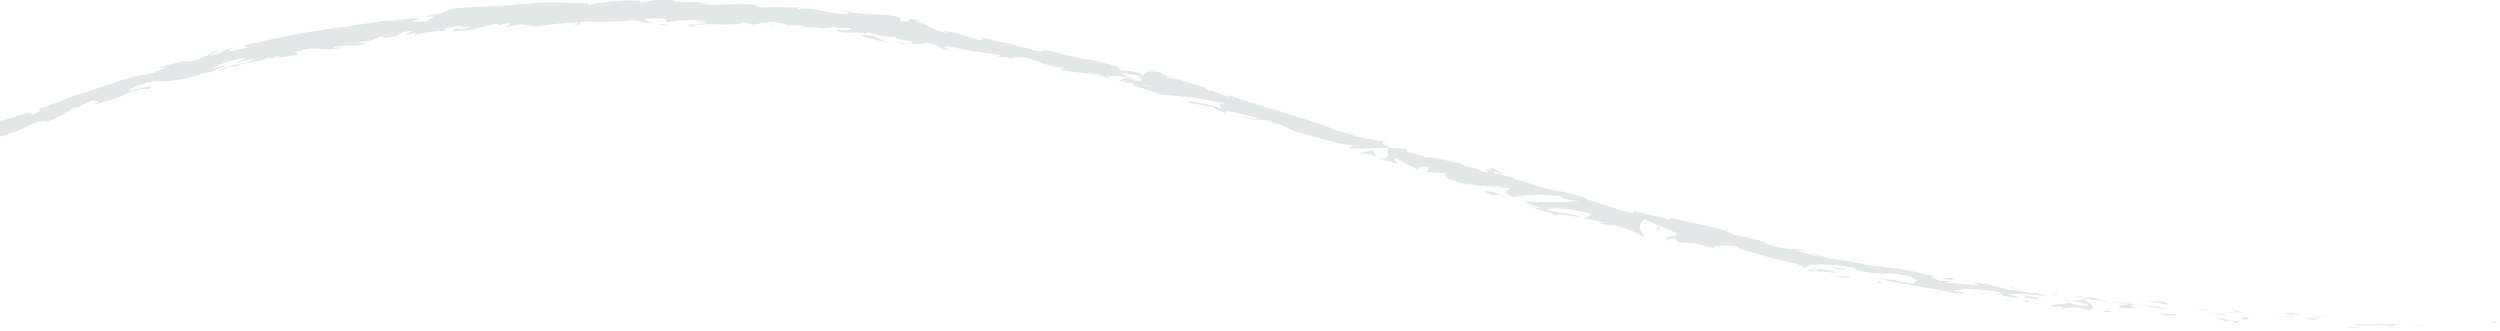 <?xml version="1.0" encoding="UTF-8"?> <svg xmlns="http://www.w3.org/2000/svg" width="499" height="66" viewBox="0 0 499 66" fill="none"> <path d="M497.627 64.507C498.51 64.507 498.181 64.195 498.319 64.126C496.848 64.143 497.662 64.593 497.627 64.507Z" fill="#E2E7E7"></path> <path d="M483.125 65.008L483.384 64.869L481.238 65.181L483.125 65.008Z" fill="#E2E7E7"></path> <path d="M469.572 64.714C470.818 65.354 474.487 64.714 476.893 64.991L477.291 65.129L478.381 64.662C475.457 64.679 471.632 64.922 469.572 64.714Z" fill="#E2E7E7"></path> <path d="M462.407 63.087C462.84 63.346 460.849 63.191 464.138 63.277H463.843L462.407 63.087Z" fill="#E2E7E7"></path> <path d="M463.791 63.191C465.21 63.191 462.856 62.931 463.791 63.191V63.191Z" fill="#E2E7E7"></path> <path d="M457.217 62.879L459.103 62.793C458.723 62.637 457.044 62.481 457.667 62.429C455.746 62.412 456.127 62.585 457.217 62.879Z" fill="#E2E7E7"></path> <path d="M455.416 63.209H456.385C456.07 63.108 455.731 63.108 455.416 63.209Z" fill="#E2E7E7"></path> <path d="M458.512 63.139H456.436C456.695 63.26 456.712 63.45 457.387 63.139C457.162 63.364 457.578 63.208 458.512 63.139Z" fill="#E2E7E7"></path> <path d="M459.621 63.312C460.66 63.52 462.009 63.693 460.123 63.779C463.705 63.935 463.204 63.468 459.621 63.312Z" fill="#E2E7E7"></path> <path d="M468.898 65.337L470.299 65.545L471.528 65.354C470.871 65.458 468.776 65.129 468.898 65.337Z" fill="#E2E7E7"></path> <path d="M445.568 61.772C445.447 61.91 446.174 62.169 446.295 62.343H447.697C446.987 62.152 445.637 61.979 445.568 61.772Z" fill="#E2E7E7"></path> <path d="M446.295 62.412H444.201C446.053 62.585 446.399 62.499 446.295 62.412Z" fill="#E2E7E7"></path> <path d="M455.037 63.883L458.463 63.641L454.379 63.849L455.037 63.883Z" fill="#E2E7E7"></path> <path d="M437.657 61.235L438.869 61.01L436.74 61.322L437.657 61.235Z" fill="#E2E7E7"></path> <path d="M432.432 60.82C433.314 60.664 431.289 60.266 432.207 60.215C430.957 60.117 429.701 60.117 428.451 60.215C429.797 60.266 431.132 60.469 432.432 60.82Z" fill="#E2E7E7"></path> <path d="M426.6 60.318C427.171 60.318 427.794 60.318 428.451 60.318C427.835 60.275 427.216 60.275 426.6 60.318Z" fill="#E2E7E7"></path> <path d="M440.688 62.136C440.205 61.847 439.658 61.681 439.096 61.651L439.875 62.066L440.688 62.136Z" fill="#E2E7E7"></path> <path d="M439.891 62.083L438.16 61.945L439.891 62.083Z" fill="#E2E7E7"></path> <path d="M440.897 62.153H440.689C440.722 62.169 440.757 62.178 440.793 62.178C440.829 62.178 440.865 62.169 440.897 62.153Z" fill="#E2E7E7"></path> <path d="M449.617 63.174C448.388 63.295 445.827 63.347 448.267 63.831C449.167 63.641 447.765 63.364 449.617 63.174Z" fill="#E2E7E7"></path> <path d="M441.863 62.672L444.061 62.914C444.061 62.81 443.646 62.637 444.252 62.585L441.863 62.672Z" fill="#E2E7E7"></path> <path d="M440.773 62.724L441.864 62.672L441.05 62.585L440.773 62.724Z" fill="#E2E7E7"></path> <path d="M430.304 61.097C429.246 61.117 428.188 61.065 427.137 60.941C428.383 61.149 429.681 61.339 430.91 61.477C431.083 61.374 431.654 61.235 430.304 61.097Z" fill="#E2E7E7"></path> <path d="M434.959 61.72H434.734C434.873 61.755 434.977 61.772 434.959 61.72Z" fill="#E2E7E7"></path> <path d="M415.627 59.626L415.8 59.712L415.852 59.661L415.627 59.626Z" fill="#E2E7E7"></path> <path d="M431.117 61.564C431.789 61.703 432.477 61.738 433.159 61.668C432.45 61.668 431.706 61.564 430.91 61.477C430.823 61.512 430.823 61.547 431.117 61.564Z" fill="#E2E7E7"></path> <path d="M423.365 60.128C423.85 60.267 424.404 60.388 424.975 60.526C424.462 60.311 423.919 60.177 423.365 60.128Z" fill="#E2E7E7"></path> <path d="M434.44 61.581H434.578C434.284 61.46 434.284 61.512 434.44 61.581Z" fill="#E2E7E7"></path> <path d="M434.439 61.581C433.937 61.581 433.556 61.581 433.158 61.581H434.733C434.635 61.594 434.537 61.594 434.439 61.581Z" fill="#E2E7E7"></path> <path d="M411.787 61.598C413.387 61.219 415.061 61.303 416.615 61.841C418.761 61.841 417.515 60.543 415.75 59.712C415.663 59.85 415.646 59.989 413.465 59.954C414.192 60.231 418.225 60.923 416.356 61.027C415.078 61.055 413.808 60.807 412.635 60.3C413.777 60.871 408.896 60.508 409.45 61.2H411.994C412.081 61.373 411.146 61.425 411.787 61.598Z" fill="#E2E7E7"></path> <path d="M419.919 60.214H420.819C419.79 60.018 418.778 59.746 417.79 59.401C416.284 59.401 415.973 59.487 415.852 59.591L420.23 60.128L419.919 60.214Z" fill="#E2E7E7"></path> <path d="M424.818 60.682C424.091 60.976 421.928 60.89 423.191 61.426C424.34 61.576 425.504 61.576 426.652 61.426C422.43 61.028 427.899 61.34 424.922 60.786C425.753 60.786 426.497 60.89 427.206 60.959L425.043 60.544H425.129C425.32 60.544 425.372 60.647 425.129 60.544H425.043C424.985 60.601 424.914 60.643 424.835 60.665C423.624 60.44 424.662 60.544 425.043 60.544L420.803 60.267C421.703 60.422 422.828 60.544 424.818 60.682Z" fill="#E2E7E7"></path> <path d="M445.948 64.472C445.81 64.472 445.827 64.472 445.81 64.472C445.533 64.403 445.429 64.438 445.948 64.472Z" fill="#E2E7E7"></path> <path d="M444.201 64.143C444.727 64.05 445.266 64.05 445.793 64.143C446.658 64.316 445.793 64.334 445.793 64.455C446.416 64.455 447.939 64.334 446.053 64.022H445.741C444.517 63.889 443.317 63.586 442.176 63.122C442.785 63.58 443.471 63.925 444.201 64.143Z" fill="#E2E7E7"></path> <path d="M434.286 62.724L430.824 62.516L432.555 63.035V62.828C434.493 63.139 434.095 62.845 434.286 62.724Z" fill="#E2E7E7"></path> <path d="M415.247 59.401L415.766 59.055L413.654 59.383L415.247 59.401Z" fill="#E2E7E7"></path> <path d="M410.66 58.934L410.885 58.605L409.639 58.674L410.66 58.934Z" fill="#E2E7E7"></path> <path d="M164.122 5.818L164.33 5.663C163.967 5.732 163.828 5.784 164.122 5.818Z" fill="#E2E7E7"></path> <path d="M300.31 34.912C298.943 34.185 297.455 33.181 297.524 33.648L297.853 34.15C298.693 34.331 299.515 34.586 300.31 34.912Z" fill="#E2E7E7"></path> <path d="M225.131 15.32L225.529 15.528L226.619 15.441L225.131 15.32Z" fill="#E2E7E7"></path> <path d="M223.693 16.549L221.824 15.84C222.24 16.03 222.845 16.255 223.693 16.549Z" fill="#E2E7E7"></path> <path d="M115.682 4.538L114.488 4.953C116.375 4.884 115.544 4.728 115.682 4.538Z" fill="#E2E7E7"></path> <path d="M364.191 51.215C362.927 50.817 361.923 50.557 361.023 50.35C362.529 50.869 363.706 51.44 364.191 51.215Z" fill="#E2E7E7"></path> <path d="M159.969 1.389C159.328 1.389 159.034 1.389 159.052 1.527C159.709 1.527 160.09 1.493 159.969 1.389Z" fill="#E2E7E7"></path> <path d="M357.322 49.623L357.98 49.831C358.932 49.969 359.884 50.108 361.026 50.35C359.842 49.898 358.589 49.652 357.322 49.623Z" fill="#E2E7E7"></path> <path d="M392.385 56.061C393.354 56.182 392.541 56.061 392.385 56.061V56.061Z" fill="#E2E7E7"></path> <path d="M396.849 58.276C396.624 58.276 396.468 58.276 396.434 58.38C396.557 58.3 396.703 58.264 396.849 58.276Z" fill="#E2E7E7"></path> <path d="M347.334 49.675C347.506 49.795 347.471 49.778 347.334 49.675V49.675Z" fill="#E2E7E7"></path> <path d="M393.803 56.459L392.592 56.147C392.748 56.216 393.146 56.303 393.803 56.459Z" fill="#E2E7E7"></path> <path d="M393.631 56.251L394.479 56.424C394.6 56.372 394.479 56.32 393.631 56.251Z" fill="#E2E7E7"></path> <path d="M391.018 55.871L392.575 56.148C392.385 56.148 392.316 56.061 392.368 56.061L391.018 55.871Z" fill="#E2E7E7"></path> <path d="M47.094 12.447H46.886C45.952 12.81 46.367 12.689 47.094 12.447Z" fill="#E2E7E7"></path> <path d="M271.322 30.62C272.516 30.578 273.702 30.822 274.784 31.329L273.988 29.945L271.322 30.62Z" fill="#E2E7E7"></path> <path d="M138.701 4.175L141.141 4.59C138.164 5.057 135.949 4.798 138.32 5.352C138.701 4.175 147.822 5.542 148.237 4.365L149.829 4.677C149.379 4.677 149.293 4.677 148.843 4.677C151.941 5.352 151.231 4.002 155.264 4.521C156.665 4.746 157.635 5.005 156.648 5.057H159.815C160.732 5.161 160.49 5.352 159.573 5.23L164.298 5.646C165.007 5.542 166.582 5.403 167.344 5.352C168.555 5.646 166.721 5.352 167.015 5.594H169.697C170.753 5.992 168.521 6.078 166.686 5.853C167.456 6.394 168.402 6.623 169.334 6.494C170.971 6.384 172.614 6.607 174.163 7.151L171.653 6.909C173.159 7.809 175.115 7.878 177.866 8.726C177.243 8.415 172.415 6.805 175.305 6.996C176.435 7.291 177.598 7.437 178.766 7.428C178.766 7.844 180.237 7.965 182.124 8.242L181.916 8.778C182.971 8.837 184.03 8.761 185.066 8.553C187.333 8.969 187.731 9.471 188.199 9.903C191.798 10.561 185.81 8.83 190.12 9.401C193.003 10.071 195.929 10.545 198.877 10.82C200.936 11.444 198.444 11.08 199.154 11.392H201.109C201.559 11.495 201.386 11.599 201.3 11.651C202.892 11.824 201.542 11.149 204.034 11.513C204.83 11.063 208.898 13.416 212.082 13.451C212.792 13.78 211.649 13.676 211.822 13.953C214.201 14.357 216.598 14.64 219.005 14.801L221.826 15.891C219.801 14.94 222.639 15.147 225.131 15.372C224.422 14.974 223.816 14.645 223.401 14.455L227.295 15.13C227.727 15.338 227.295 15.424 226.62 15.493H227.347C228.662 16.03 227.866 16.168 226.81 16.22L225.53 15.528C224.508 15.614 223.539 15.753 223.643 16.116C224.074 16.139 224.502 16.197 224.924 16.29C224.664 16.29 224.491 16.29 224.578 16.445C224.975 16.534 225.383 16.563 225.789 16.532L226.499 17.345L226.776 17.172C228.385 17.726 230.029 18.228 231.639 18.903C235.918 19.141 240.172 19.72 244.359 20.634C242.836 20.634 243.858 21.257 243.633 21.741C242.248 20.772 239.219 20.755 236.329 19.803C237.835 20.305 237.437 20.443 237.021 20.426L242.352 21.395C242.127 21.793 243.373 22.035 244.671 22.589C243.892 21.464 248.703 23.126 250.884 23.489C250.884 23.801 250.348 23.922 247.786 23.143C250.451 24.562 251.749 23.23 254.38 24.597C253.74 24.406 253.428 24.268 253.134 24.337C254.674 24.528 258.188 25.791 257.27 25.791L256.647 25.601C260.784 26.951 269.316 29.408 270.164 28.889C269.855 29.221 269.477 29.481 269.056 29.65L277.208 29.529C276.36 29.927 278.437 32.143 274.889 31.433C276.28 32.001 277.723 32.43 279.198 32.714C278.558 32.419 277.779 31.329 278.731 31.554C280.213 32.453 281.75 33.257 283.335 33.96C282.348 33.527 283.767 32.921 285.359 33.441C285.065 33.441 285.204 34.41 284.598 34.323L288.855 34.6C287.817 34.479 288.457 35.344 289.271 35.881C288.907 35.569 292.732 36.902 293.805 37.127L292.178 36.417C296.661 37.871 297.024 36.417 301.49 37.767C300.901 37.767 299.759 38.563 302.061 39.342C305.144 38.755 308.304 38.697 311.406 39.169L312.099 39.654L315.231 40.156C311.59 40.415 307.935 40.415 304.293 40.156C305.196 40.708 306.185 41.105 307.218 41.333C308.049 41.852 305.73 41.333 304.985 41.125L310.835 42.994C310.731 42.354 315.543 43.652 315.439 43.133C313.241 42.734 311.026 42.388 308.828 41.938C308.724 41.333 312.999 41.402 317.17 42.613C318.173 43.133 316.097 43.392 316.131 43.617C317.645 43.766 319.137 44.085 320.579 44.569L318.71 44.379C320.994 45.227 322.725 44.673 325.408 45.971C326.359 46.265 328.108 47.477 328.367 47.182C326.948 46.109 327.156 44.05 328.367 43.842C328.696 43.963 333.3 45.85 334.338 46.404C335.826 47.286 331.621 47.026 332.884 47.788C332.971 47.65 333.923 47.667 334.303 47.684C335.29 48.065 333.75 48.065 336.034 48.532C336.553 48.048 340.568 49.657 337.211 48.307C339.444 48.653 339.513 48.965 342.074 49.553C341.347 48.999 344.67 48.844 346.903 49.207C346.73 49.311 347.18 49.623 347.405 49.761C351.87 50.851 354.172 51.821 358.377 52.617C358.741 52.824 360.731 53.413 359.814 53.482C360.661 53.446 361.509 53.51 362.341 53.672C364.746 54.676 359.433 53.17 361.216 54.14C363.006 54.091 364.798 54.219 366.563 54.52C366.096 53.88 362.323 53.569 360.419 53.395C360.575 52.686 363.881 52.582 368.381 53.136C371.842 53.655 369.8 53.897 370.423 53.915C376.965 55.334 376.238 53.828 381.586 55.334C383.68 56.13 381.586 56.268 381.949 56.666C379.829 56.332 377.735 55.846 375.684 55.213L378.021 55.905C376.714 55.838 375.419 55.623 374.161 55.265C376.39 55.966 378.67 56.492 380.98 56.84C384.165 57.359 387.764 57.947 390.291 58.57C391.226 58.57 392.801 58.57 392.022 58.345L390.412 58.155C388.993 57.549 393.51 58.155 391.503 57.636C394.083 57.61 396.659 57.86 399.187 58.38L399.672 58.951C398.778 58.575 397.82 58.375 396.85 58.363C398.149 58.363 401.402 59.799 402.891 59.332L400.814 58.639C403.365 58.615 405.914 58.76 408.446 59.072C407.287 58.414 407.823 59.072 405.989 58.224C407.546 59.245 399.066 57.099 401.662 58.224C399.81 57.22 398.304 57.393 395.847 56.39C395.847 56.58 396.695 56.857 394.462 56.39C394.289 56.4 394.116 56.4 393.943 56.39H393.787H393.908C393.805 56.39 393.805 56.39 393.908 56.39C394.295 56.491 394.668 56.643 395.016 56.84C393.822 57.047 390.239 56.476 388.993 56.493C387.661 56.199 389.582 56.372 388.889 56.078H387.02C386.899 55.663 383.559 54.884 386.761 55.161L383.922 54.694C382.168 54.205 380.381 53.846 378.574 53.62C377.259 53.274 375.113 53.378 376.359 53.309L371.98 52.807V52.703C367.636 51.769 362.877 51.526 358.031 49.83C356.189 49.633 354.369 49.262 352.597 48.723L352.199 48.29C350.088 47.666 347.944 47.158 345.778 46.767C344.047 45.4 336.761 44.413 333.507 43.461L333.265 43.859C331.032 43.236 328.834 42.769 325.996 42.129V42.544C323.504 42.198 319.869 40.606 316.045 39.619C316.711 39.661 317.364 39.832 317.966 40.121C315.753 39.164 313.426 38.495 311.043 38.131C308.75 37.751 306.504 37.124 304.345 36.262C303.491 36.134 302.658 35.89 301.87 35.535C301.957 35.543 302.044 35.543 302.13 35.535L301.697 35.414L300.347 34.791C300.71 35 301.086 35.185 301.472 35.344C300.693 35.119 299.482 34.825 298.27 34.566L297.89 34.029H297.613C296.522 33.544 296.644 33.943 297.163 34.427C296.625 34.325 296.082 34.256 295.536 34.219C294.792 33.302 292.403 33.527 291.33 32.489C290.43 32.593 285.359 30.966 284.529 31.485C284.529 31.381 284.183 31.225 284.823 31.485C283.606 30.972 282.334 30.601 281.033 30.377L280.617 29.702L277.571 29.529C275.841 28.681 275.27 28.283 277.104 28.422C272.777 27.764 273.643 27.625 269.956 27.158L270.233 26.881C268.834 26.674 267.46 26.327 266.132 25.843C263.466 24.406 252.286 21.464 245.052 18.92C246.177 20.287 241.781 17.518 241.279 18.193C240.915 17.847 239.929 17.432 241.175 17.57C237.385 16.739 235.671 15.614 232.92 15.511C232.556 15.165 233.82 15.407 233.473 15.165C232.924 15.133 232.385 15.004 231.881 14.784C231.535 14.524 232.487 14.784 233.093 14.784C229.268 13.78 228.679 14.438 228.229 15.026C226.884 14.333 225.379 14.01 223.868 14.091C223.245 13.711 222.137 13.192 224.578 13.711C223.245 13.347 216.461 11.322 216.201 11.824C215.485 11.544 214.734 11.363 213.969 11.288C211.906 10.702 209.815 10.223 207.703 9.851L208.517 10.111C207.184 10.509 206.007 9.73 203.584 9.297C198.167 7.671 201.161 9.038 195.831 7.342L196.056 7.809C195.381 8.571 191.348 6.251 188.077 6.165L189.185 6.58C187.454 6.58 184.512 4.607 182.781 4.227C182.401 4.088 183.405 4.227 183.941 4.227C179.441 2.98 183.266 4.659 179.822 4.227C179.234 3.846 180.757 3.621 178.455 3.205C177.33 2.825 171.67 2.98 168.555 2.236C169.23 2.53 169.888 2.825 168.278 2.842C165.821 2.686 161.736 1.336 159.452 1.838C159.106 1.648 159.106 1.579 159.106 1.527C156.685 1.388 154.258 1.388 151.837 1.527C150.106 -0.117 140.12 1.804 140.224 0.454L134.374 0.315L134.53 0.108C132.425 -0.112 130.298 0.005 128.23 0.454C127.365 0.454 127.988 0.246 128.057 0.177C124.576 -0.032 121.083 0.23 117.673 0.956L117.188 0.54C115.977 0.886 109.331 0.021 104.07 0.904C104.234 0.772 104.432 0.688 104.641 0.661C98.757 1.734 90.276 0.834 88.269 2.6L84.409 3.361C89.48 2.998 83.734 4.105 85.846 4.175C83.873 4.382 80.653 4.452 83.094 3.95H83.475C84.271 2.998 77.192 4.642 77.244 4.071C72.311 4.902 67.396 5.473 62.585 6.234C57.774 6.996 53.014 8.138 48.342 9.107L49.553 9.488L46.334 10.146C45.468 10.146 45.105 9.903 47.39 9.436C46.035 9.53 44.728 9.977 43.599 10.734C39.134 11.686 45.157 9.557 43.79 9.903L42.059 10.457H42.492C41.179 11.243 39.756 11.827 38.269 12.188C36.538 12.534 37.3 12.049 36.538 12.188C36.538 12.188 36.296 12.188 35.5 12.465L31.502 13.486H33.233C31.502 14.195 29.477 14.472 31.502 14.524C28.512 14.801 25.573 15.476 22.762 16.532C19.3 17.674 15.839 18.851 15.008 18.989C12.498 20.089 9.933 21.059 7.324 21.897C8.086 21.724 8.709 22.087 6.165 22.97C6.684 21.534 1.371 24.233 -0.966 24.233C1.059 24.06 -8.114 27.072 -4.964 26.726C-7.093 27.435 -5.258 26.345 -6.937 26.726C-9.548 28.038 -12.235 29.194 -14.984 30.187C-18.033 31.275 -21.02 32.529 -23.932 33.943C-23.932 34.133 -22.859 33.943 -24.053 34.687L-27.515 35.483C-28.674 36.123 -28.241 36.798 -30.63 37.352C-30.266 37.352 -29.73 37.352 -30.491 37.698C-42.52 42.7 -53.769 50.297 -65.607 56.303C-63.876 55.576 -64.932 56.303 -66.057 56.995C-65.278 56.58 -65.884 57.324 -65.624 57.411C-67.355 58.259 -68.93 59.141 -70.557 59.955C-71.076 60.993 -75.437 63.416 -75.559 64.178L-74.209 63.07C-75.732 64.939 -70.747 62.378 -70.522 63.278C-68.792 61.166 -64.257 60.405 -61.263 57.238C-60.38 56.892 -61.8 57.878 -61.263 57.774C-60.129 56.634 -58.791 55.718 -57.317 55.074L-57.508 55.299C-55.188 53.795 -52.785 52.425 -50.308 51.197L-42.329 47.165L-43.022 47.061C-42.194 46.662 -41.338 46.327 -40.46 46.057C-39.093 44.638 -44.545 48.134 -43.35 46.75C-41.031 46.49 -33.139 41.419 -31.391 41.644C-29.124 40.588 -32.274 41.54 -30.007 40.467H-29.297L-28.865 39.896C-27.342 39.238 -26.459 39.187 -26.32 39.36C-26.684 39.498 -27.307 39.896 -27.688 40.087C-25.628 39.446 -22.305 37.421 -21.613 37.196L-23.846 38.096C-22.323 37.317 -20.713 36.487 -19.034 35.725L-13.842 33.51C-10.381 32.056 -6.919 30.447 -3.995 29.045H-4.531C0.073 26.916 -0.672 27.816 4.469 25.704L4.295 25.808C5.494 25.122 6.751 24.543 8.051 24.078C6.822 24.787 10.664 23.558 9.02 24.441C11.04 23.721 12.95 22.725 14.697 21.482H15.597C16.743 20.71 18.005 20.126 19.335 19.751C17.258 20.72 21.17 19.664 18.868 20.807C24.596 19.682 26.846 17.345 29.737 17.761C32.056 16.186 24.735 18.609 26.137 18.055C25.496 18.055 25.981 17.778 26.829 17.38C27.817 16.992 28.828 16.668 29.858 16.411C31.588 15.943 33.215 16.688 37.715 15.441C37.265 15.563 37.265 15.632 36.815 15.753C38.546 15.511 40.034 14.559 42.197 14.351C43.219 13.52 44.88 13.642 45.053 12.915L40.951 14.178C42.111 13.78 43.184 13.226 44.413 12.69C45.969 12.113 47.591 11.735 49.241 11.565C48.537 11.917 47.809 12.218 47.061 12.465C48.255 12.465 49.241 11.859 50.522 11.807C50.522 12.17 49.172 12.482 47.615 12.828C46.077 13.097 44.578 13.55 43.149 14.178C44.413 14.074 47.805 12.551 46.611 13.555C48.238 12.24 51.128 12.707 54.07 11.34L53.949 11.79C54.711 11.472 55.499 11.217 56.303 11.028L54.78 11.893C57.185 10.907 59.678 11.253 62.014 10.492C57.012 11.582 60.803 10.249 58.553 10.492C64.645 8.657 62.291 10.665 69.248 9.384C68.314 9.592 65.648 9.696 67.102 9.28C68.424 9.134 69.754 9.082 71.083 9.124C75.704 8.311 70.304 8.813 72.242 8.259C73.973 8.501 74.492 7.688 76.5 7.221V7.619C81.813 7.065 77.781 6.546 82.592 6.113L80.653 7.013L83.111 6.476L82.661 7.013C84.678 6.421 86.773 6.141 88.874 6.182C88.217 5.957 89.134 5.403 91.488 5.161C93.218 5.161 90.64 5.646 93.98 5.265C93.058 5.775 91.988 5.952 90.951 5.767C90.813 5.905 90.242 6.096 90.103 6.234C91.97 6.223 93.833 6.067 95.676 5.767C95.232 5.791 94.787 5.791 94.343 5.767L99.154 4.711C99.916 4.798 99.328 4.988 98.739 5.161C99.726 5.023 100.47 4.763 101.82 4.59C101.474 4.971 101.595 5.317 99.57 5.663L104.156 4.85C104.468 4.953 106.545 5.04 105.887 5.213C108.466 5.334 112.152 4.348 115.561 4.503C115.973 4.385 116.397 4.315 116.825 4.296C120.104 4.466 123.392 4.368 126.655 4.002C127.365 4.175 128.092 4.348 128.801 4.59C131.778 4.59 125.894 3.725 130.843 3.655C134.305 3.655 132.141 4.227 133.37 4.434C136.006 3.921 138.71 3.862 141.366 4.261C140.535 4.279 139.687 4.175 138.701 4.175ZM175.27 7.03C174.383 7.102 173.489 7.002 172.64 6.736C173.488 6.303 174.093 6.632 175.27 7.03ZM230.185 17.414C229.424 17.333 228.684 17.11 228.004 16.757C228.748 16.915 229.478 17.135 230.185 17.414ZM381.759 54.711C380.132 54.33 380.634 54.468 381.759 54.728V54.711ZM384.995 55.403C385.324 55.403 385.324 55.403 385.186 55.247C384.603 55.264 384.02 55.2 383.455 55.057C383.928 55.319 384.455 55.468 384.995 55.49V55.403ZM36.227 12.344H36.884C35.552 12.776 35.915 12.551 36.227 12.344Z" fill="#E2E7E7"></path> <path d="M223.884 16.41C223.826 16.381 223.774 16.34 223.732 16.289C223.69 16.238 223.659 16.18 223.642 16.116C223.348 16.116 223.33 16.203 223.884 16.41Z" fill="#E2E7E7"></path> <path d="M115.837 4.452C115.837 4.452 115.837 4.452 115.734 4.538L115.837 4.452Z" fill="#E2E7E7"></path> <path d="M334.077 48.203C333.651 48.077 333.24 47.909 332.848 47.701C332.779 47.788 333.056 47.944 334.077 48.203Z" fill="#E2E7E7"></path> <path d="M402.387 57.445L400.275 57.22C400.911 57.305 401.537 57.45 402.145 57.653C402.11 57.549 401.729 57.359 402.387 57.445Z" fill="#E2E7E7"></path> <path d="M420.3 62.257C420.612 62.257 420.958 62.257 421.252 62.257V62.066C419.885 61.98 418.95 62.032 420.3 62.257Z" fill="#E2E7E7"></path> <path d="M404.119 59.124C404.24 59.487 405.573 59.626 407.044 59.73H406.784C407.286 59.28 405.694 59.228 404.119 59.124Z" fill="#E2E7E7"></path> <path d="M407.389 59.765C407.856 59.765 408.306 59.765 408.756 59.903C409.206 60.042 408.202 59.799 407.389 59.765Z" fill="#E2E7E7"></path> <path d="M389.165 55.836C389.84 56.044 389.667 55.472 390.047 55.68C390.895 55.351 385.323 55.49 389.165 55.836Z" fill="#E2E7E7"></path> <path d="M405.157 60.456L404.689 59.955L403.807 60.162L405.157 60.456Z" fill="#E2E7E7"></path> <path d="M393.613 58.31L395.932 58.812C395.932 58.726 396.209 58.726 396.59 58.812C395.615 58.556 394.619 58.388 393.613 58.31Z" fill="#E2E7E7"></path> <path d="M396.59 58.761C397.213 58.877 397.843 58.952 398.476 58.986C398.078 58.951 397.196 58.795 396.59 58.761Z" fill="#E2E7E7"></path> <path d="M401.92 60.093L401.245 59.886L399.584 59.591L401.92 60.093Z" fill="#E2E7E7"></path> <path d="M368.518 53.758L365.956 53.36C365.662 53.464 366.337 53.689 367.289 53.81C367.912 53.862 368.864 53.983 368.518 53.758Z" fill="#E2E7E7"></path> <path d="M375.959 56.476C375.576 56.359 375.218 56.171 374.904 55.922L374.73 56.441L375.959 56.476Z" fill="#E2E7E7"></path> <path d="M368.519 55.108C368.242 55.212 364.729 54.797 367.965 55.403C368.259 55.316 370.838 55.697 368.519 55.108Z" fill="#E2E7E7"></path> <path d="M330.547 45.798L331.187 45.954L331.308 45.088L330.547 45.798Z" fill="#E2E7E7"></path> <path d="M296.779 38.563C299.669 39.636 297.627 38.252 300.24 39.29C301.001 39.29 298.129 38.442 298.89 38.477C297.021 38.183 296.121 37.767 296.779 38.563Z" fill="#E2E7E7"></path> <path d="M298.875 38.477L299.81 38.615C299.503 38.542 299.19 38.496 298.875 38.477Z" fill="#E2E7E7"></path> <path d="M180.477 8.917L180.65 8.813C180.138 8.569 179.588 8.417 179.023 8.363L180.477 8.917Z" fill="#E2E7E7"></path> <path d="M154.154 5.369L154.604 5.439L153.791 4.85L154.154 5.369Z" fill="#E2E7E7"></path> <path d="M131.864 5.04C132.764 5.04 133.837 5.04 134.754 5.04C132.764 5.092 131.622 4.4 131.864 5.04Z" fill="#E2E7E7"></path> </svg> 